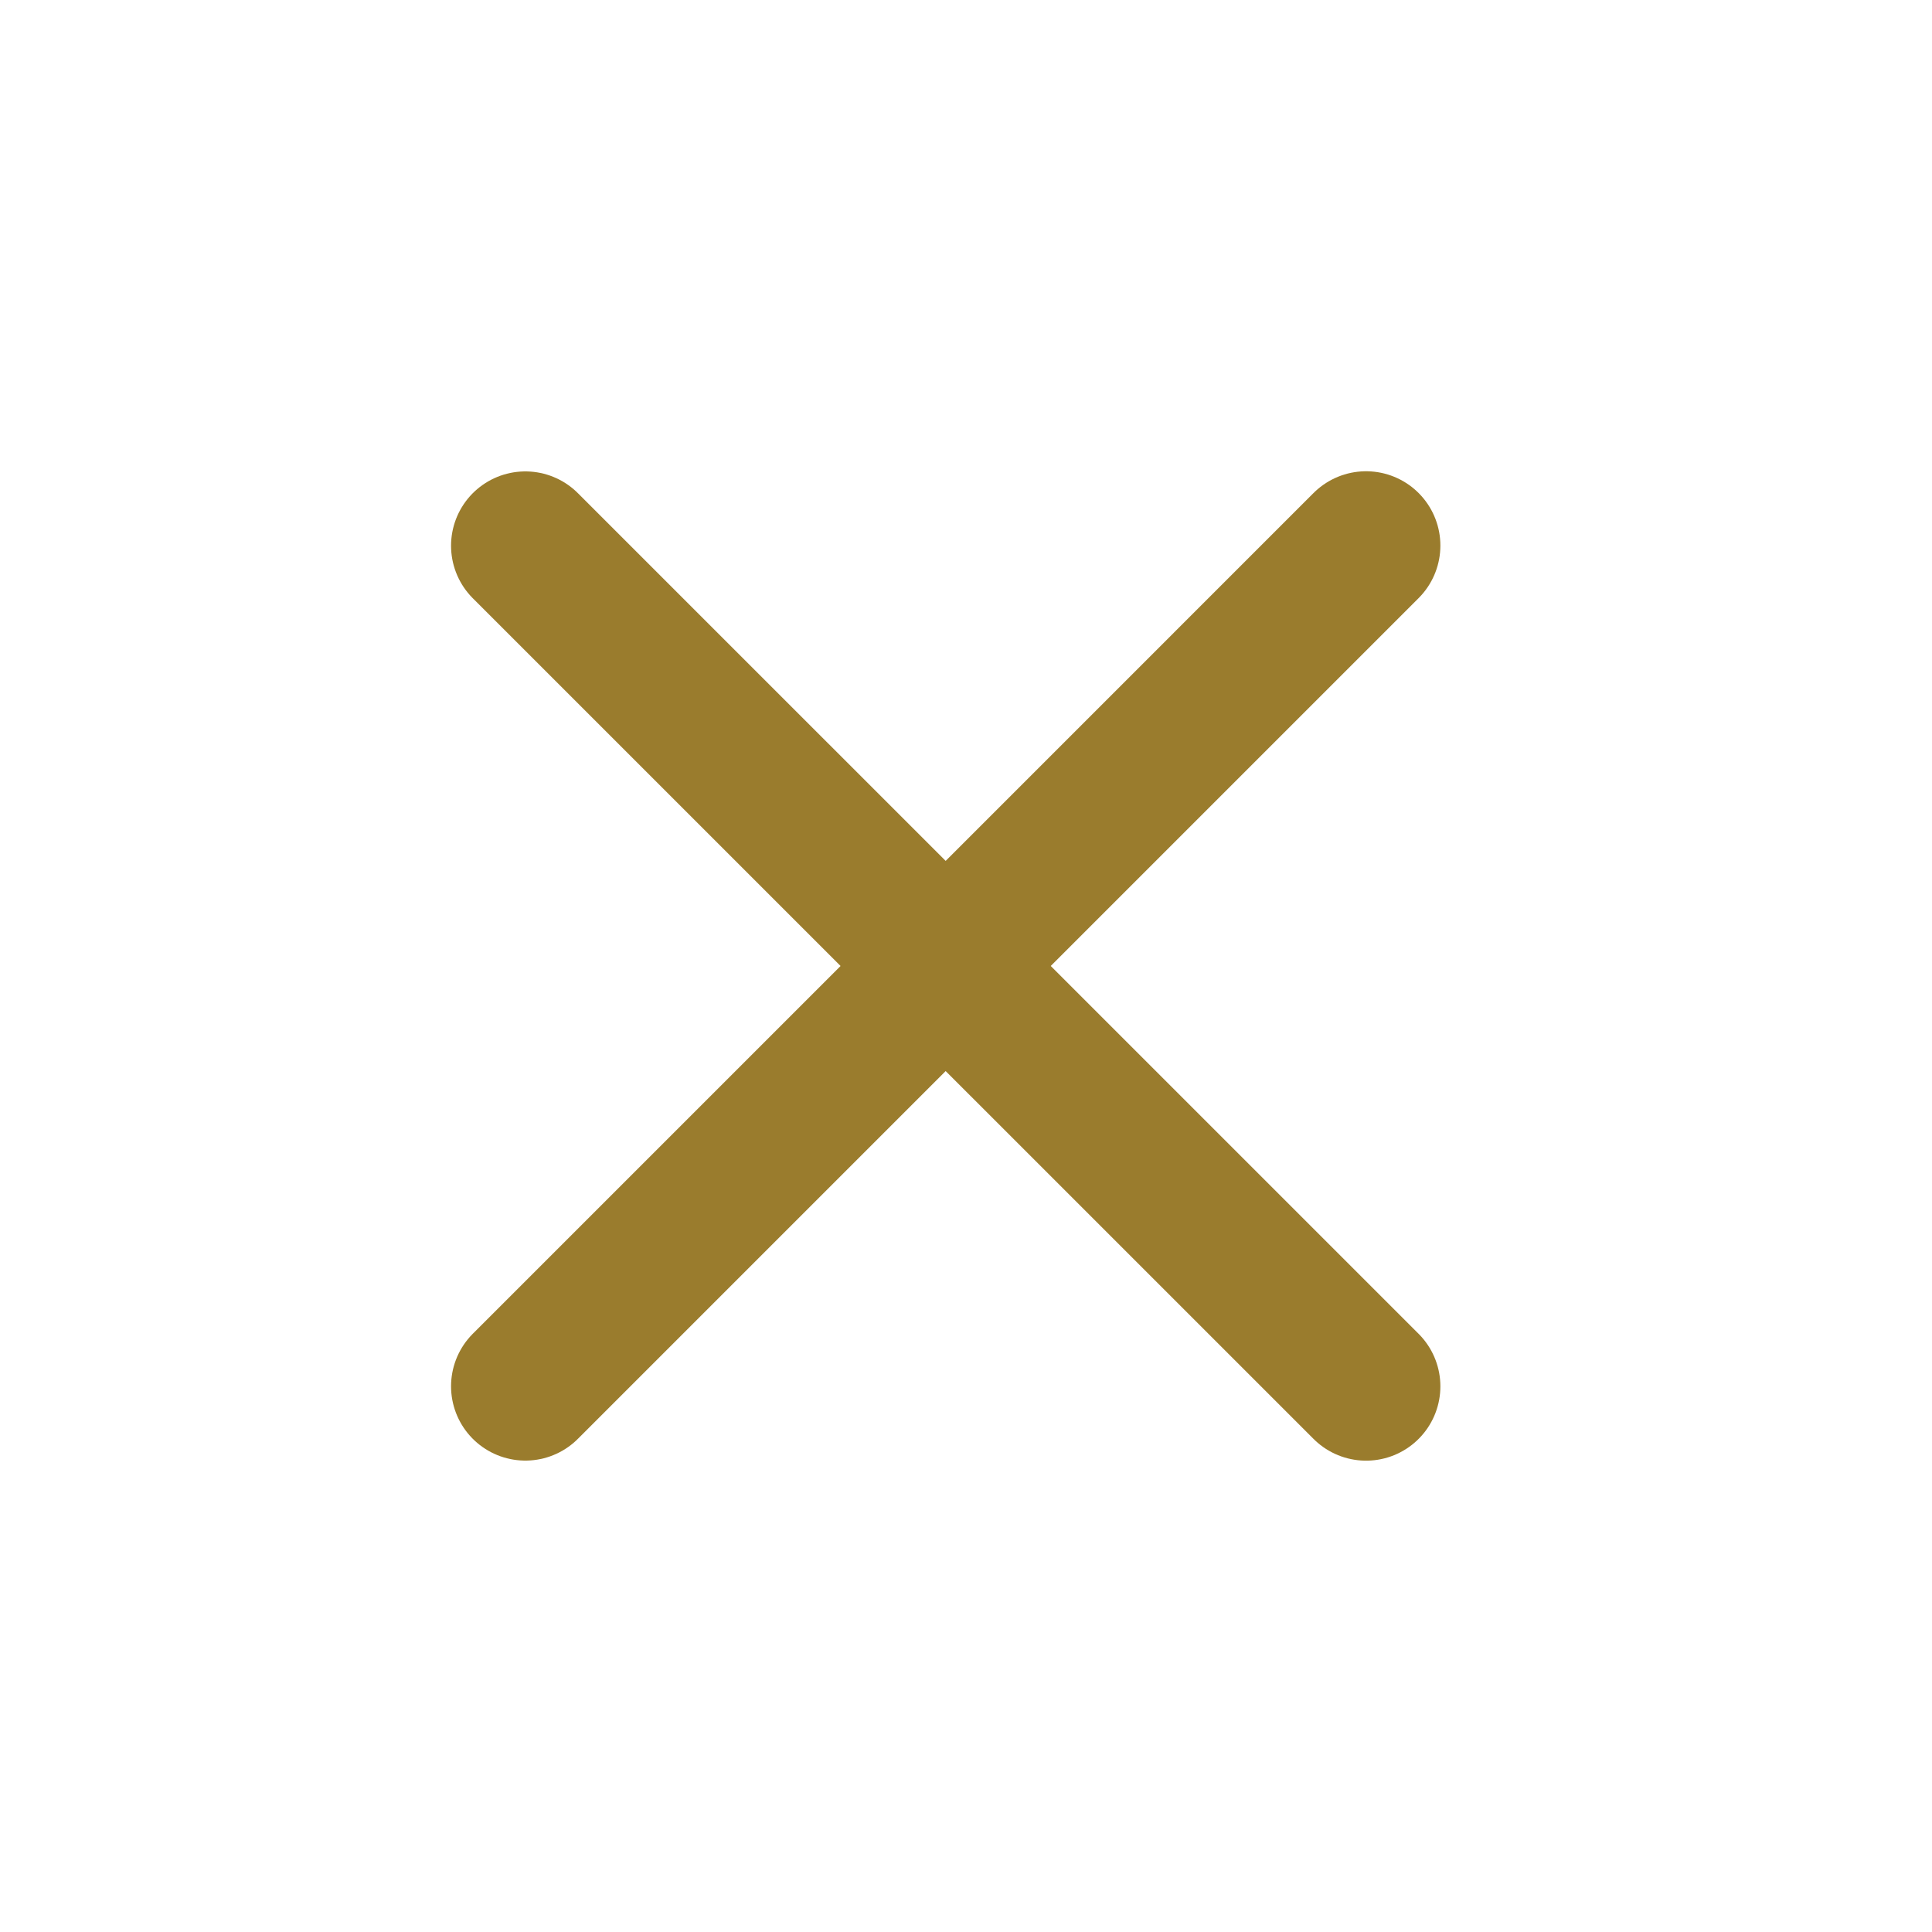 <svg width="26" height="26" viewBox="0 0 26 26" fill="none" xmlns="http://www.w3.org/2000/svg">
<line x1="7.07" y1="18.656" x2="18.384" y2="7.342" stroke="#9A7C2D" stroke-width="2" stroke-linecap="round"/>
<line x1="7.07" y1="7.344" x2="18.384" y2="18.657" stroke="#9A7C2D" stroke-width="2" stroke-linecap="round"/>
</svg>
